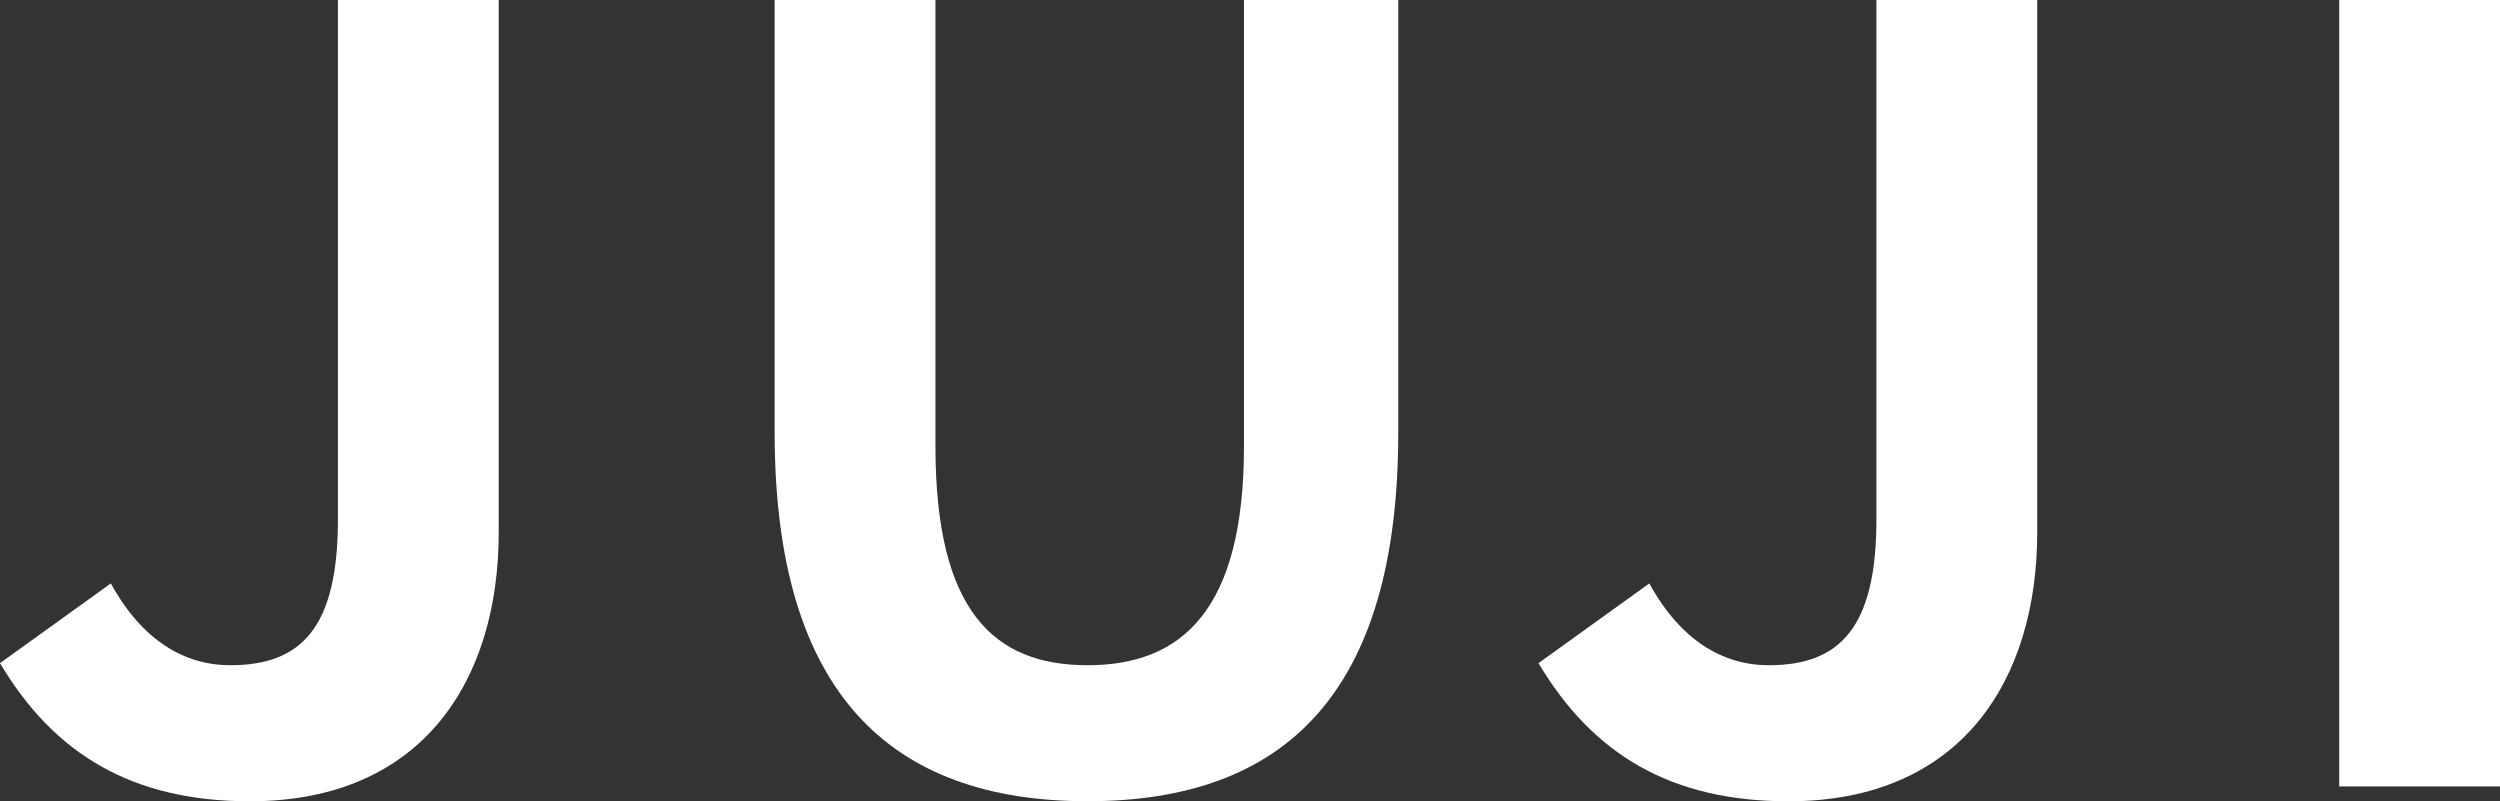 <svg width="78" height="25" viewBox="0 0 78 25" fill="none" xmlns="http://www.w3.org/2000/svg">
<rect x="0" y="0" width="78" height="25" fill="#333333" stroke="none"/>
<g clip-path="url(#clip0_1507_39235)">
<path d="M0 20.69L3.458 18.203C4.441 19.994 5.763 20.755 7.187 20.755C9.392 20.755 10.543 19.595 10.543 16.213V0H15.56V16.612C15.56 21.219 13.188 25 7.797 25C4.137 25 1.695 23.54 0 20.69Z" fill="white"/>
<path d="M24.169 13.494V0H29.186V13.926C29.186 19.032 30.982 20.755 33.931 20.755C36.879 20.755 38.812 19.032 38.812 13.926V0H43.626V13.494C43.626 21.65 40.068 24.998 33.931 24.998C27.794 24.998 24.169 21.65 24.169 13.494Z" fill="white"/>
<path d="M48.001 20.69L51.459 18.203C52.442 19.994 53.764 20.755 55.188 20.755C57.392 20.755 58.544 19.595 58.544 16.213V0H63.561V16.612C63.561 21.219 61.189 25 55.798 25C52.138 25 49.696 23.54 48.001 20.69Z" fill="white"/>
<path d="M72.983 0H78V24.536H72.983V0Z" fill="white"/>
</g>
<defs>
<clipPath id="clip0_1507_39235">
<rect width="78" height="25" fill="white"/>
</clipPath>
</defs>
</svg>

